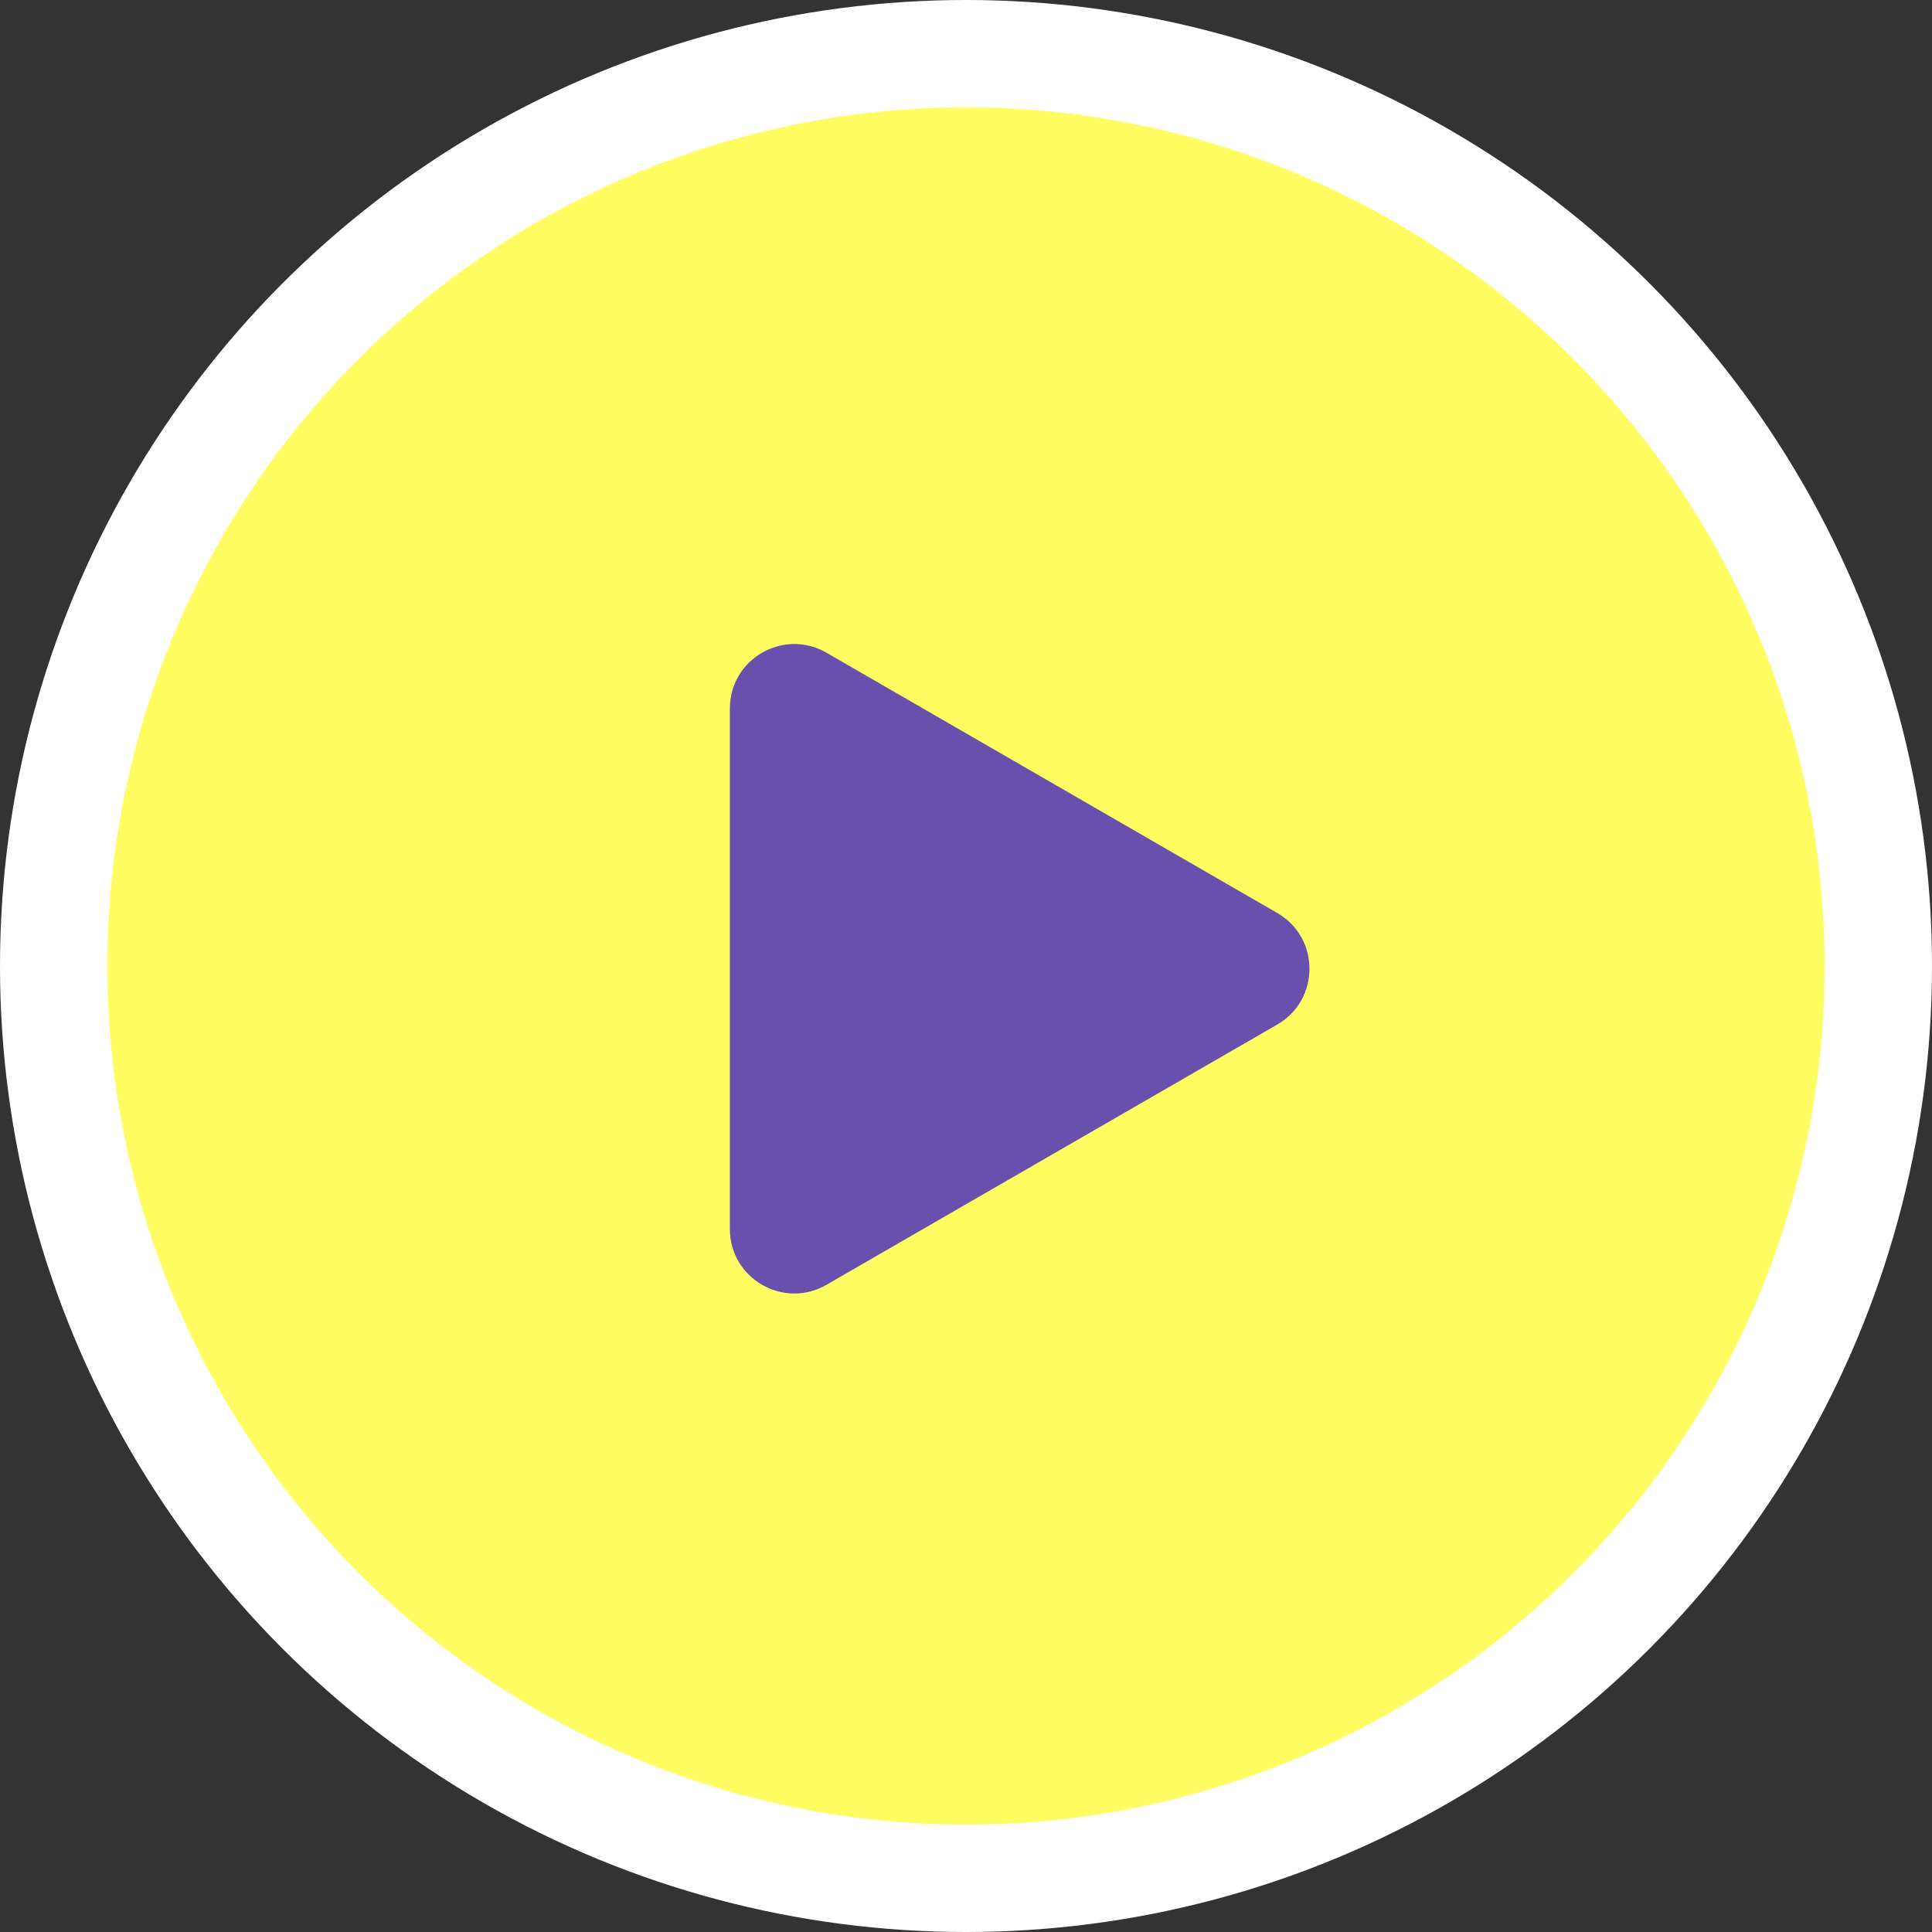 <?xml version="1.0" encoding="UTF-8"?> <svg xmlns="http://www.w3.org/2000/svg" width="90" height="90" viewBox="0 0 90 90" fill="none"><rect x="0" y="0" width="90" height="90" fill="#333333" stroke="none"/> <circle cx="45" cy="45" r="45" fill="white"></circle> <circle cx="45" cy="45" r="40" fill="#FFFD61"></circle> <path d="M59.5 42.531C61.5 43.685 61.5 46.572 59.5 47.727L38.5 59.851C36.5 61.006 34 59.563 34 57.253V33.005C34 30.695 36.5 29.252 38.5 30.406L59.5 42.531Z" fill="#6950AC"></path> </svg> 